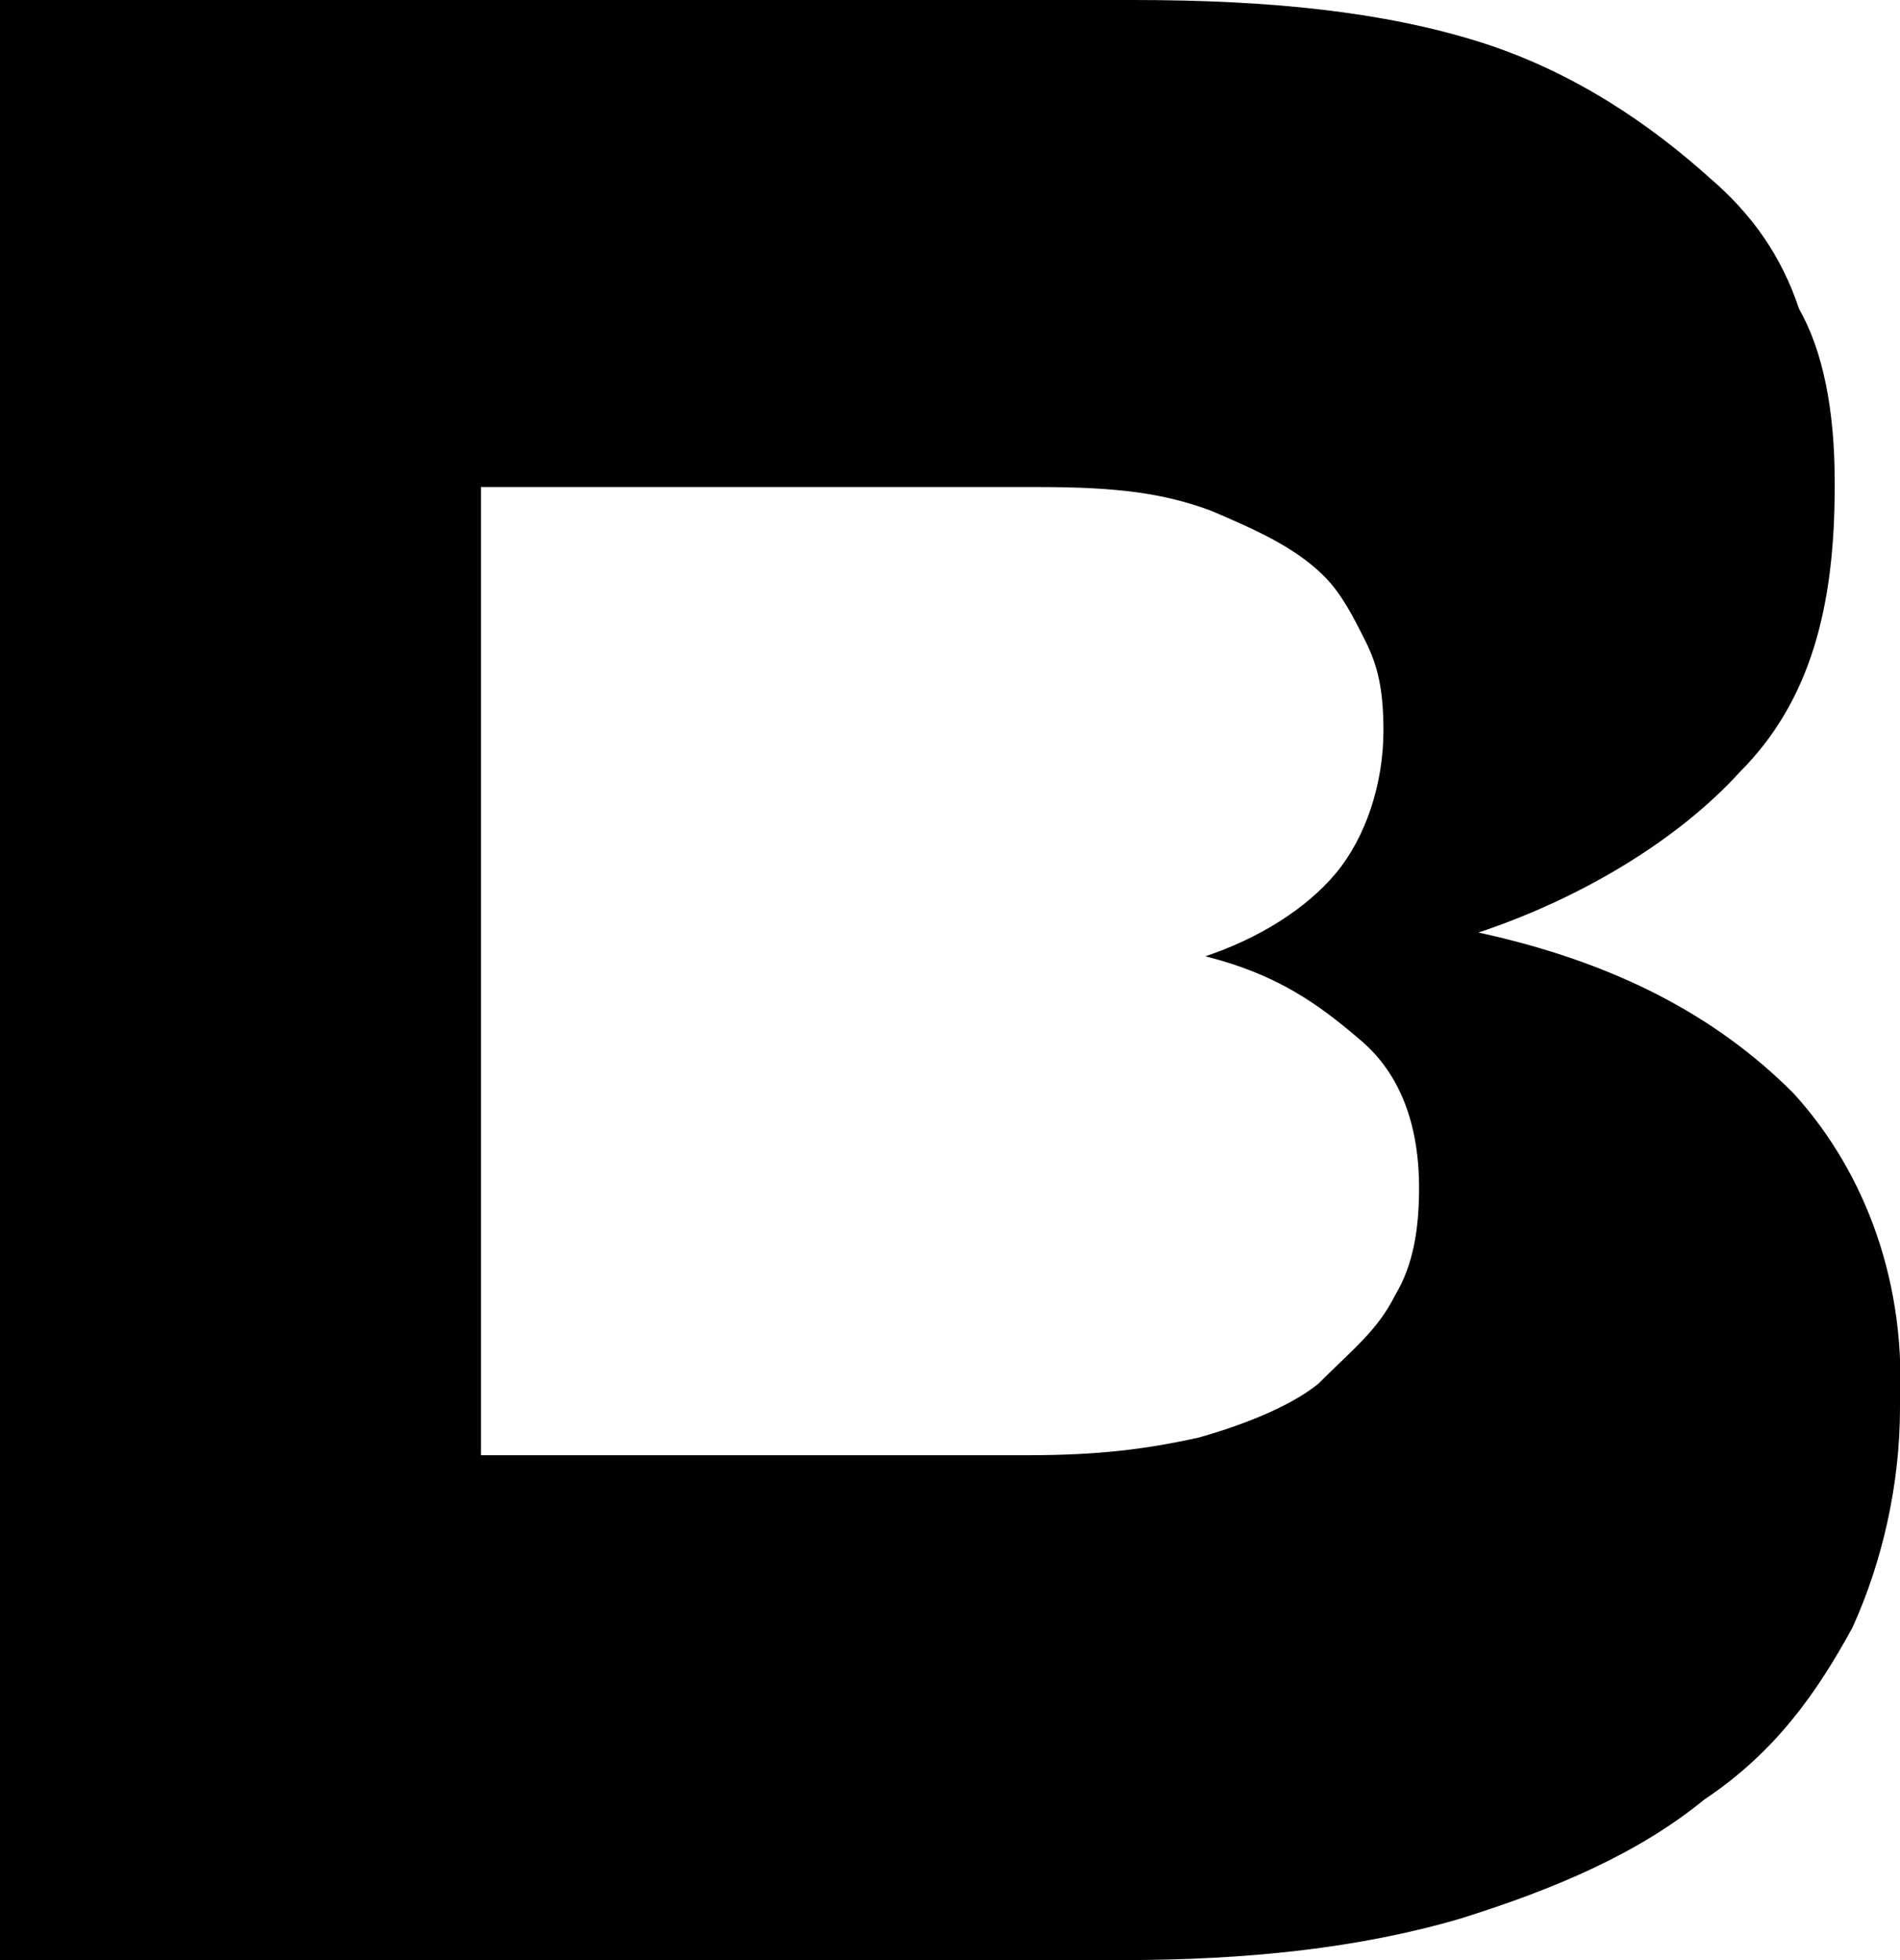 <?xml version="1.0" encoding="utf-8"?>
<!-- Generator: Adobe Illustrator 24.1.3, SVG Export Plug-In . SVG Version: 6.00 Build 0)  -->
<svg version="1.1" id="Layer_1" xmlns="http://www.w3.org/2000/svg" xmlns:xlink="http://www.w3.org/1999/xlink" x="0px" y="0px"
	 width="32px" height="33px" viewBox="0 0 32 33" style="enable-background:new 0 0 32 33;" xml:space="preserve">
<style type="text/css">
	.st0{fill:#010101;}
</style>
<g>
	<path class="st0" d="M30.2,18.4c-1.3-1.3-3-2.2-5.3-2.7c1.8-0.6,3.4-1.6,4.4-2.7c1.2-1.2,1.6-2.8,1.6-4.8V8.1
		c0-1.2-0.2-2.2-0.6-2.9C30,4.3,29.5,3.6,28.8,3c-1-0.9-2.3-1.8-3.9-2.3S21.4,0,19.1,0H0v33h18.9c2.1,0,4-0.2,5.7-0.7
		c1.6-0.5,3-1.1,4.1-2c1.2-0.8,1.9-1.8,2.5-2.9c0.5-1.1,0.8-2.4,0.8-3.7v-0.1C32.1,21.4,31.3,19.6,30.2,18.4 M23.9,20
		c0,0.7-0.1,1.3-0.4,1.8c-0.3,0.6-0.7,0.9-1.3,1.5c-0.5,0.4-1.3,0.7-2,0.9c-0.9,0.2-1.7,0.3-2.9,0.3H8.1V8.2h9.4
		c1.3,0,2.1,0.1,2.9,0.4c0.7,0.3,1.4,0.6,1.9,1.1c0.3,0.3,0.5,0.7,0.7,1.1c0.2,0.4,0.3,0.8,0.3,1.5l0,0c0,0.9-0.3,1.8-0.8,2.4
		c-0.5,0.6-1.3,1.1-2.2,1.4c1.2,0.3,1.9,0.8,2.6,1.4C23.5,18,23.9,18.8,23.9,20L23.9,20z"/>
</g>
</svg>
